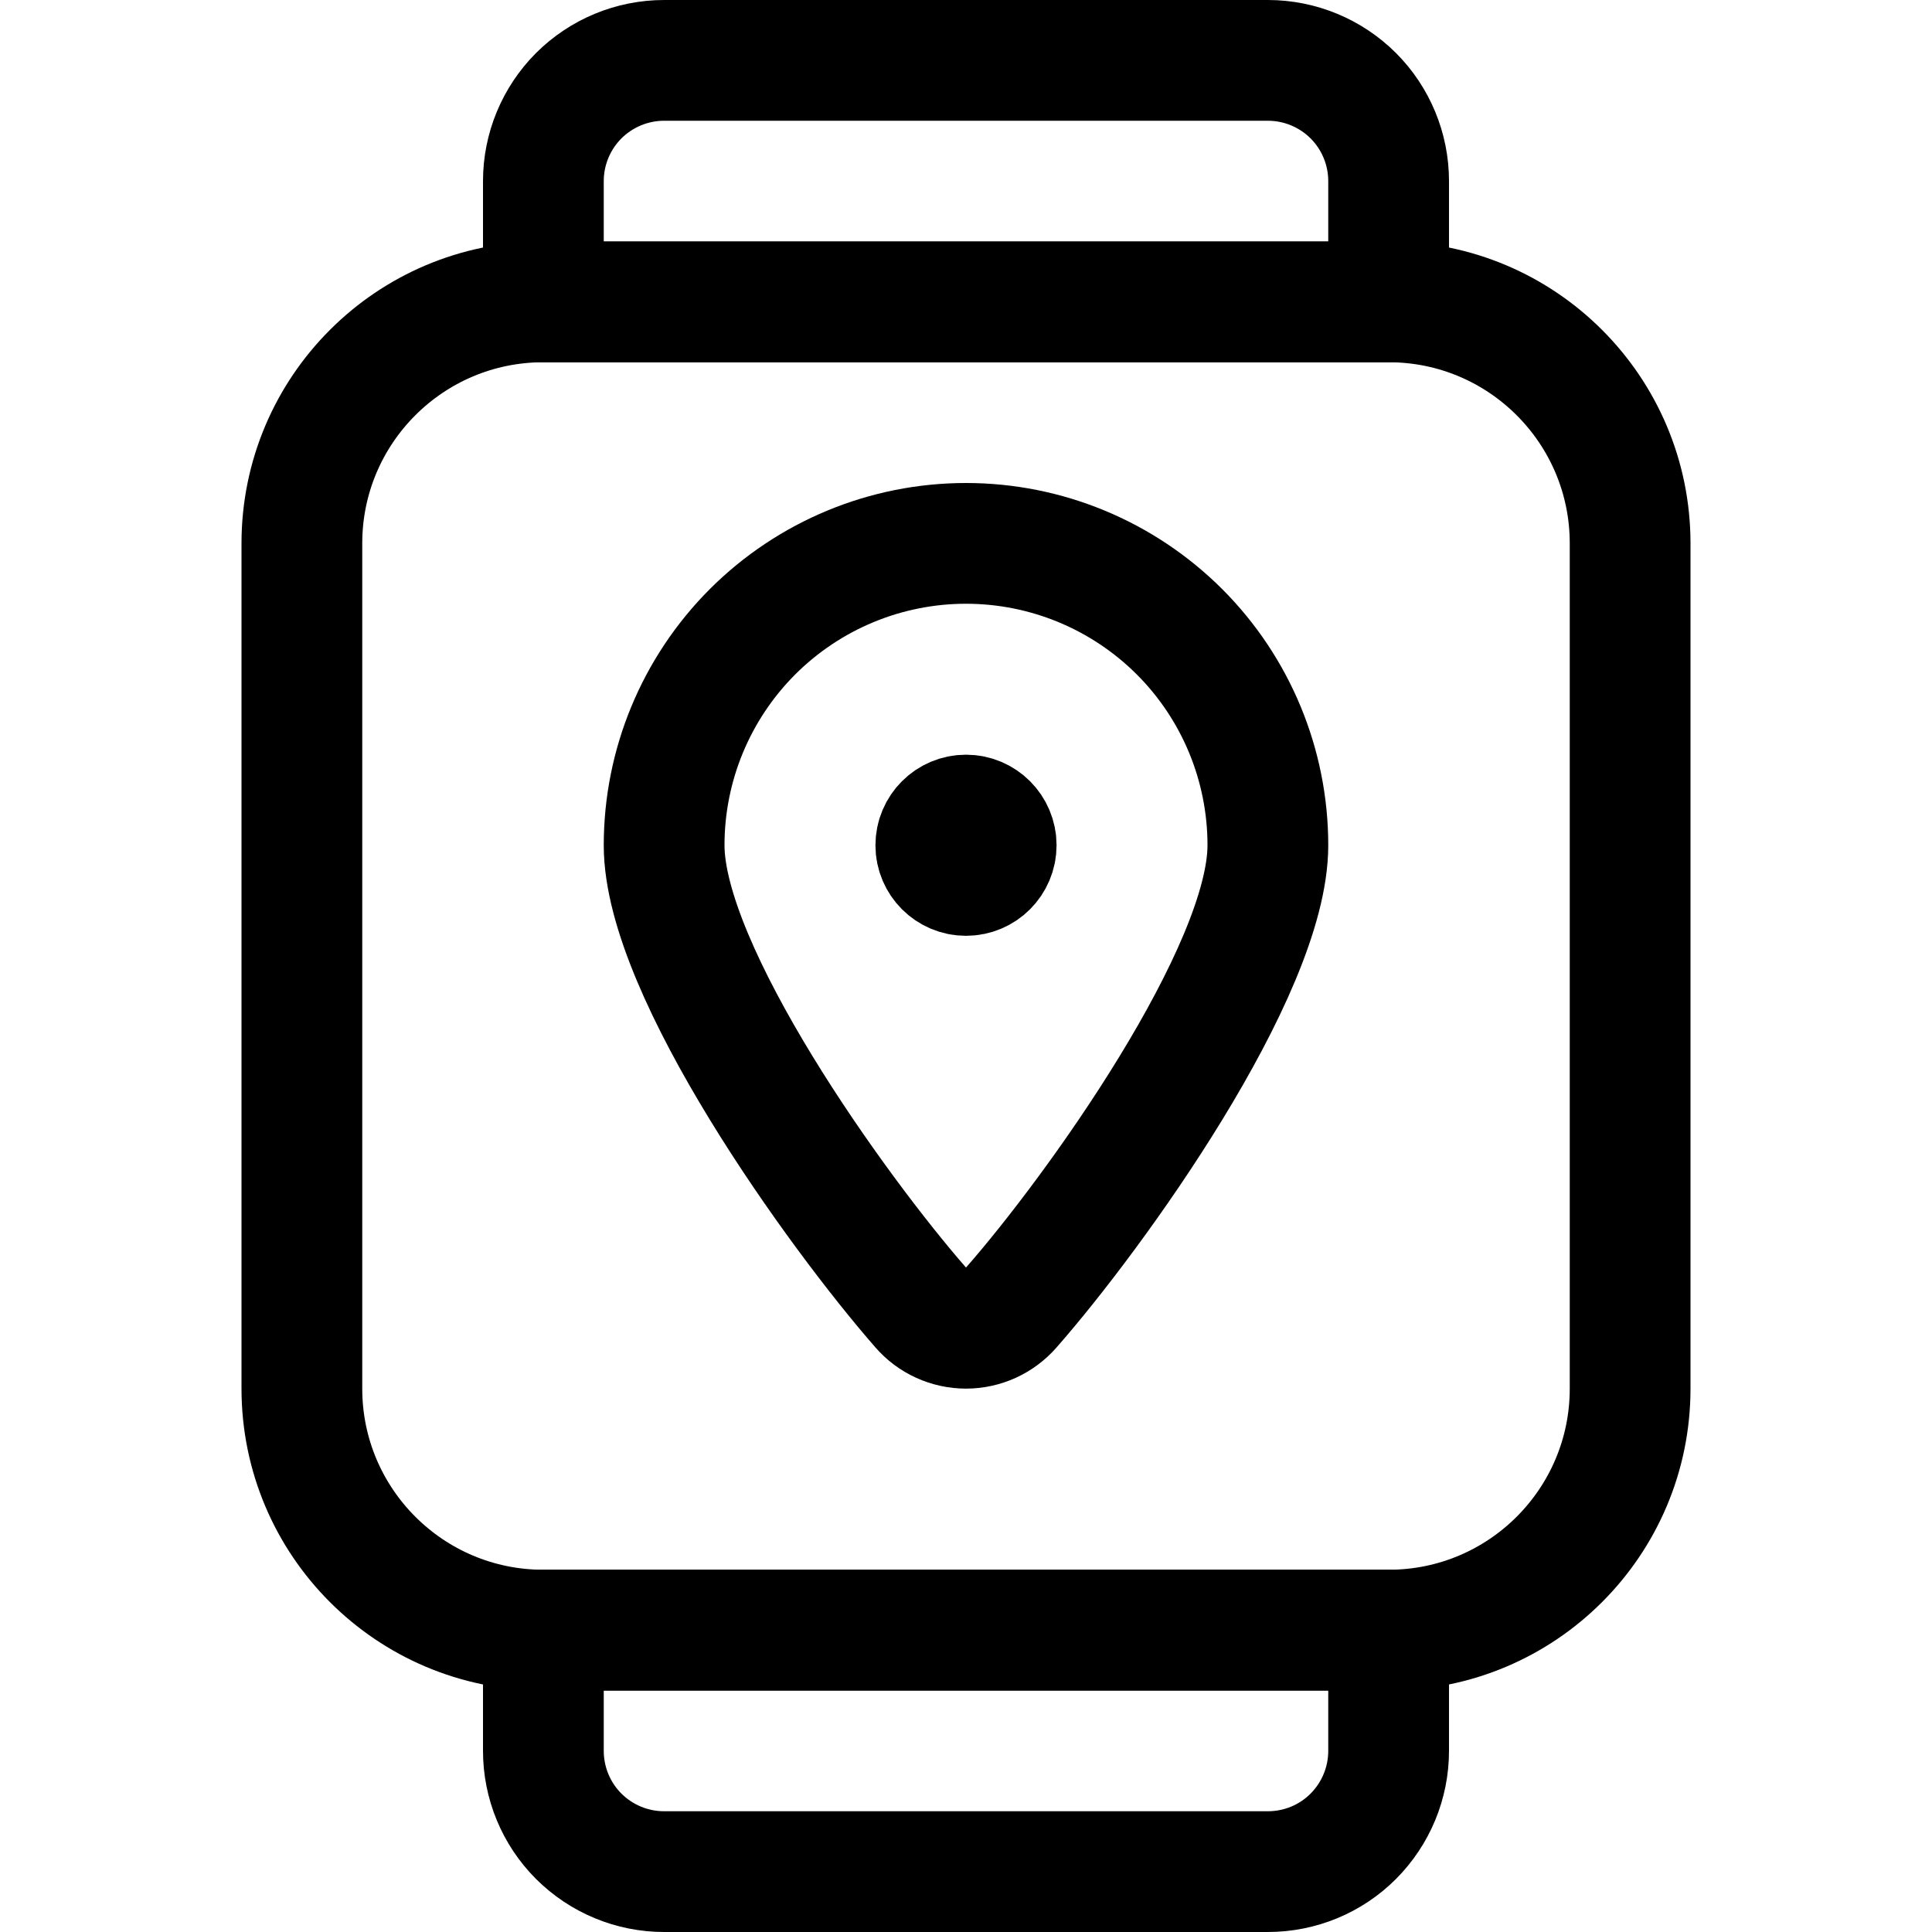 <svg xmlns="http://www.w3.org/2000/svg" fill="none" viewBox="0 0 24 24" id="Smart-Watch-Square-Location--Streamline-Ultimate">
  <desc>
    Smart Watch Square Location Streamline Icon: https://streamlinehq.com
  </desc>
  <path stroke="#000000" stroke-linecap="round" stroke-linejoin="round" d="M17.25 3.75H6.75c-1.657 0 -3 1.343 -3 3v10.5c0 1.657 1.343 3 3 3h10.5c1.657 0 3 -1.343 3 -3V6.75c0 -1.657 -1.343 -3 -3 -3Z" stroke-width="1.5"></path>
  <path stroke="#000000" stroke-linecap="round" stroke-linejoin="round" d="M17.25 3.75H6.75v-1.5c0 -0.398 0.158 -0.779 0.439 -1.061C7.471 0.908 7.852 0.75 8.25 0.75h7.5c0.398 0 0.779 0.158 1.061 0.439 0.281 0.281 0.439 0.663 0.439 1.061v1.5Z" stroke-width="1.5"></path>
  <path stroke="#000000" stroke-linecap="round" stroke-linejoin="round" d="M15.75 23.25h-7.5c-0.398 0 -0.779 -0.158 -1.061 -0.439 -0.281 -0.281 -0.439 -0.663 -0.439 -1.061v-1.5h10.5v1.5c0 0.398 -0.158 0.779 -0.439 1.061s-0.663 0.439 -1.061 0.439Z" stroke-width="1.5"></path>
  <path stroke="#000000" d="M12 10.875c-0.207 0 -0.375 -0.168 -0.375 -0.375s0.168 -0.375 0.375 -0.375" stroke-width="1.5"></path>
  <path stroke="#000000" d="M12 10.875c0.207 0 0.375 -0.168 0.375 -0.375s-0.168 -0.375 -0.375 -0.375" stroke-width="1.5"></path>
  <path stroke="#000000" stroke-linecap="round" stroke-linejoin="round" d="M15.75 10.5c0 1.566 -2.145 4.556 -3.19 5.745 -0.07 0.08 -0.156 0.144 -0.252 0.188 -0.097 0.044 -0.202 0.067 -0.308 0.067 -0.106 0 -0.211 -0.023 -0.308 -0.067 -0.097 -0.044 -0.183 -0.108 -0.252 -0.188 -1.04 -1.189 -3.19 -4.179 -3.19 -5.745 0 -0.995 0.395 -1.948 1.098 -2.652C10.052 7.145 11.005 6.75 12 6.75c0.995 0 1.948 0.395 2.652 1.098 0.703 0.703 1.098 1.657 1.098 2.652Z" stroke-width="1.5"></path>
</svg>